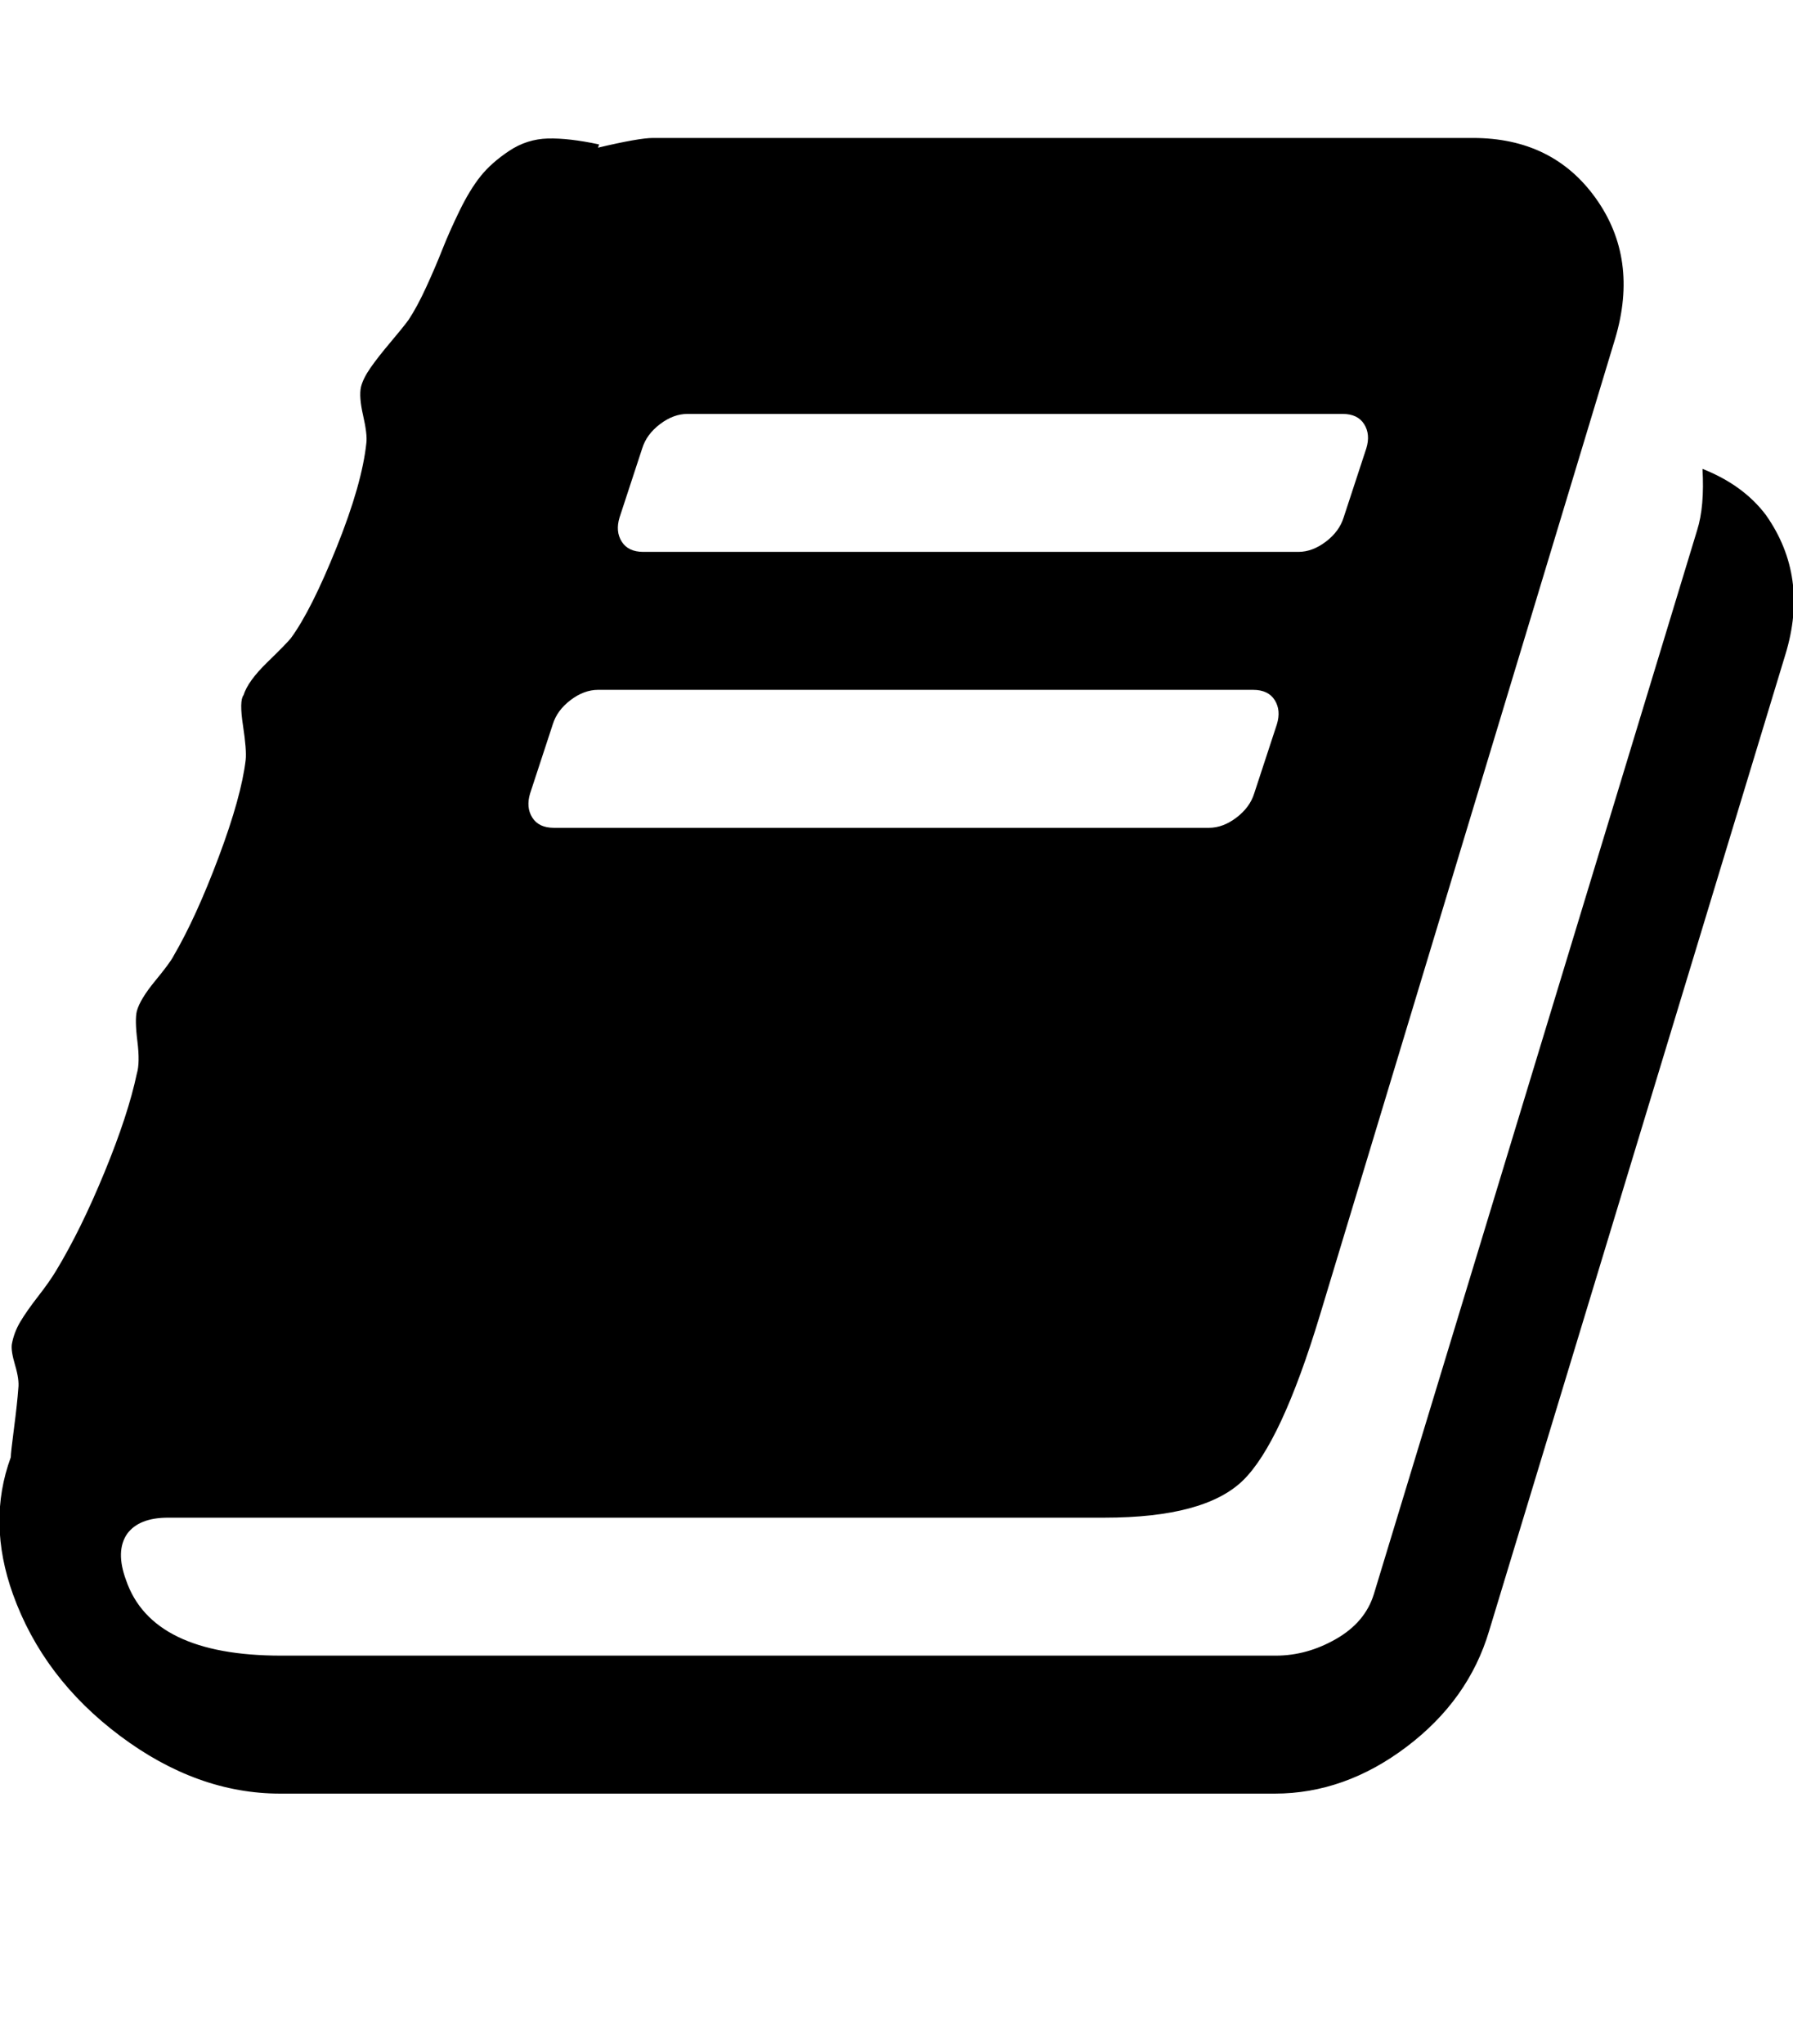 <svg version="1.1" xmlns="http://www.w3.org/2000/svg" xmlns:xlink="http://www.w3.org/1999/xlink" id="book" viewBox="0 0 1664 1896.083"><path d="M1639 478q40 57 18 129l-275 906q-19 64-76.5 107.5T1183 1664H260q-77 0-148.5-53.5T12 1479q-24-67-2-127 0-4 3-27t4-37q1-8-3-21.5t-3-19.5q2-11 8-21t16.5-23.5T52 1179q23-38 45-91.5t30-91.5q3-10 .5-30t-.5-28q3-11 17-28t17-23q21-36 42-92t25-90q1-9-2.5-32t.5-28q4-13 22-30.5t22-22.5q19-26 42.5-84.5T340 411q1-8-3-25.5t-2-26.5q2-8 9-18t18-23 17-21q8-12 16.5-30.5t15-35 16-36 19.5-32 26.5-23.5 36-11.5T556 134l-1 3q38-9 51-9h761q74 0 114 56t18 130l-274 906q-36 119-71.5 153.5T1025 1408H156q-27 0-38 15-11 16-1 43 24 70 144 70h923q29 0 56-15.5t35-41.5l300-987q7-22 5-57 38 15 59 43zm-1064 2q-4 13 2 22.5t20 9.5h608q13 0 25.5-9.5T1247 480l21-64q4-13-2-22.5t-20-9.5H638q-13 0-25.5 9.5T596 416zm-83 256q-4 13 2 22.5t20 9.5h608q13 0 25.5-9.5T1164 736l21-64q4-13-2-22.5t-20-9.5H555q-13 0-25.5 9.5T513 672z"/></svg>